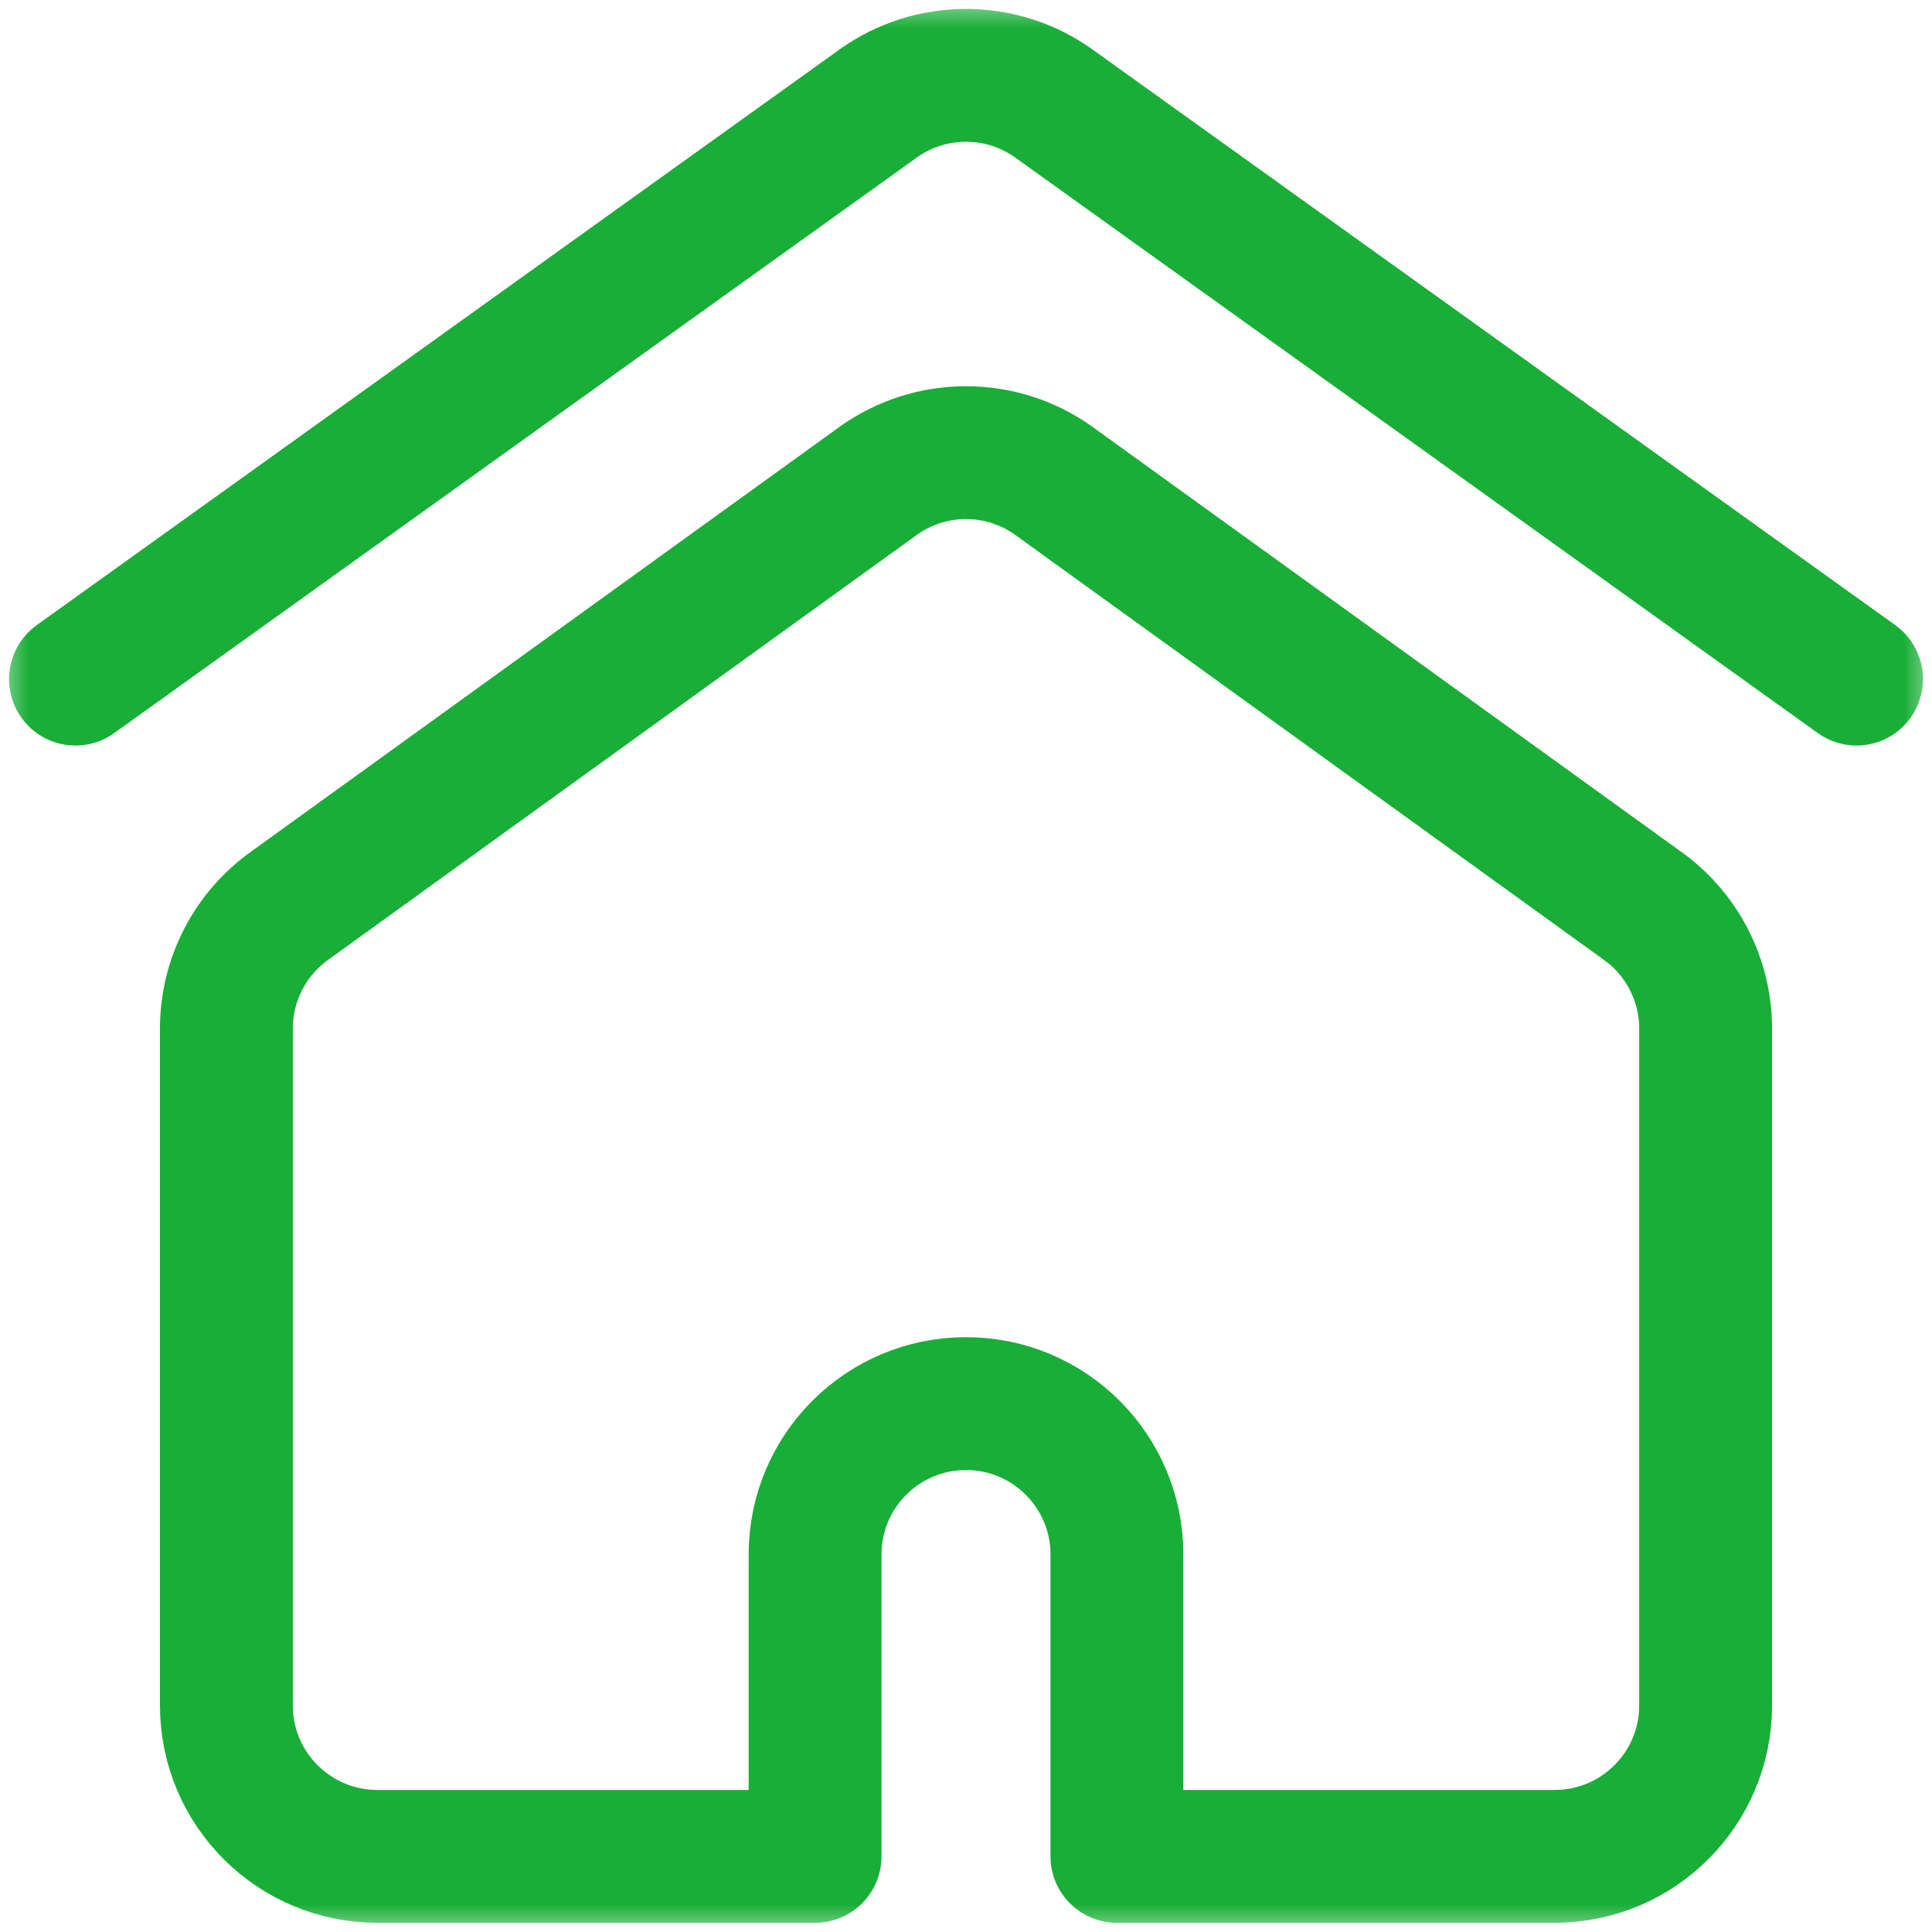 <?xml version="1.0" encoding="UTF-8"?>
<svg xmlns="http://www.w3.org/2000/svg" width="34" height="34" viewBox="0 0 34 34" fill="none">
  <mask id="mask0_24_608" style="mask-type:luminance" maskUnits="userSpaceOnUse" x="0" y="0" width="34" height="34">
    <path d="M32.831 32.831V1.169H1.169V32.831H32.831Z" fill="white" stroke="white" stroke-width="2.338"></path>
  </mask>
  <g mask="url(#mask0_24_608)">
    <path d="M1.328 11.951L15.473 1.808C15.905 1.504 16.432 1.326 17 1.326C17.568 1.326 18.095 1.504 18.527 1.808L32.672 11.951" stroke="#19AE37" stroke-width="2.338" stroke-miterlimit="10" stroke-linecap="round" stroke-linejoin="round"></path>
    <path d="M18.527 8.449C18.095 8.145 17.568 7.966 17 7.966C16.432 7.966 15.905 8.145 15.473 8.449L5.112 15.928C4.405 16.426 3.984 17.236 3.984 18.1V30.013C3.984 31.48 5.174 32.669 6.641 32.669H14.344V27.357C14.344 25.89 15.533 24.701 17 24.701C18.467 24.701 19.656 25.89 19.656 27.357V32.669H27.359C28.826 32.669 30.016 31.48 30.016 30.013V18.1C30.016 17.236 29.595 16.426 28.888 15.928L18.527 8.449Z" stroke="#19AE37" stroke-width="2.338" stroke-miterlimit="10" stroke-linecap="round" stroke-linejoin="round"></path>
  </g>
</svg>
